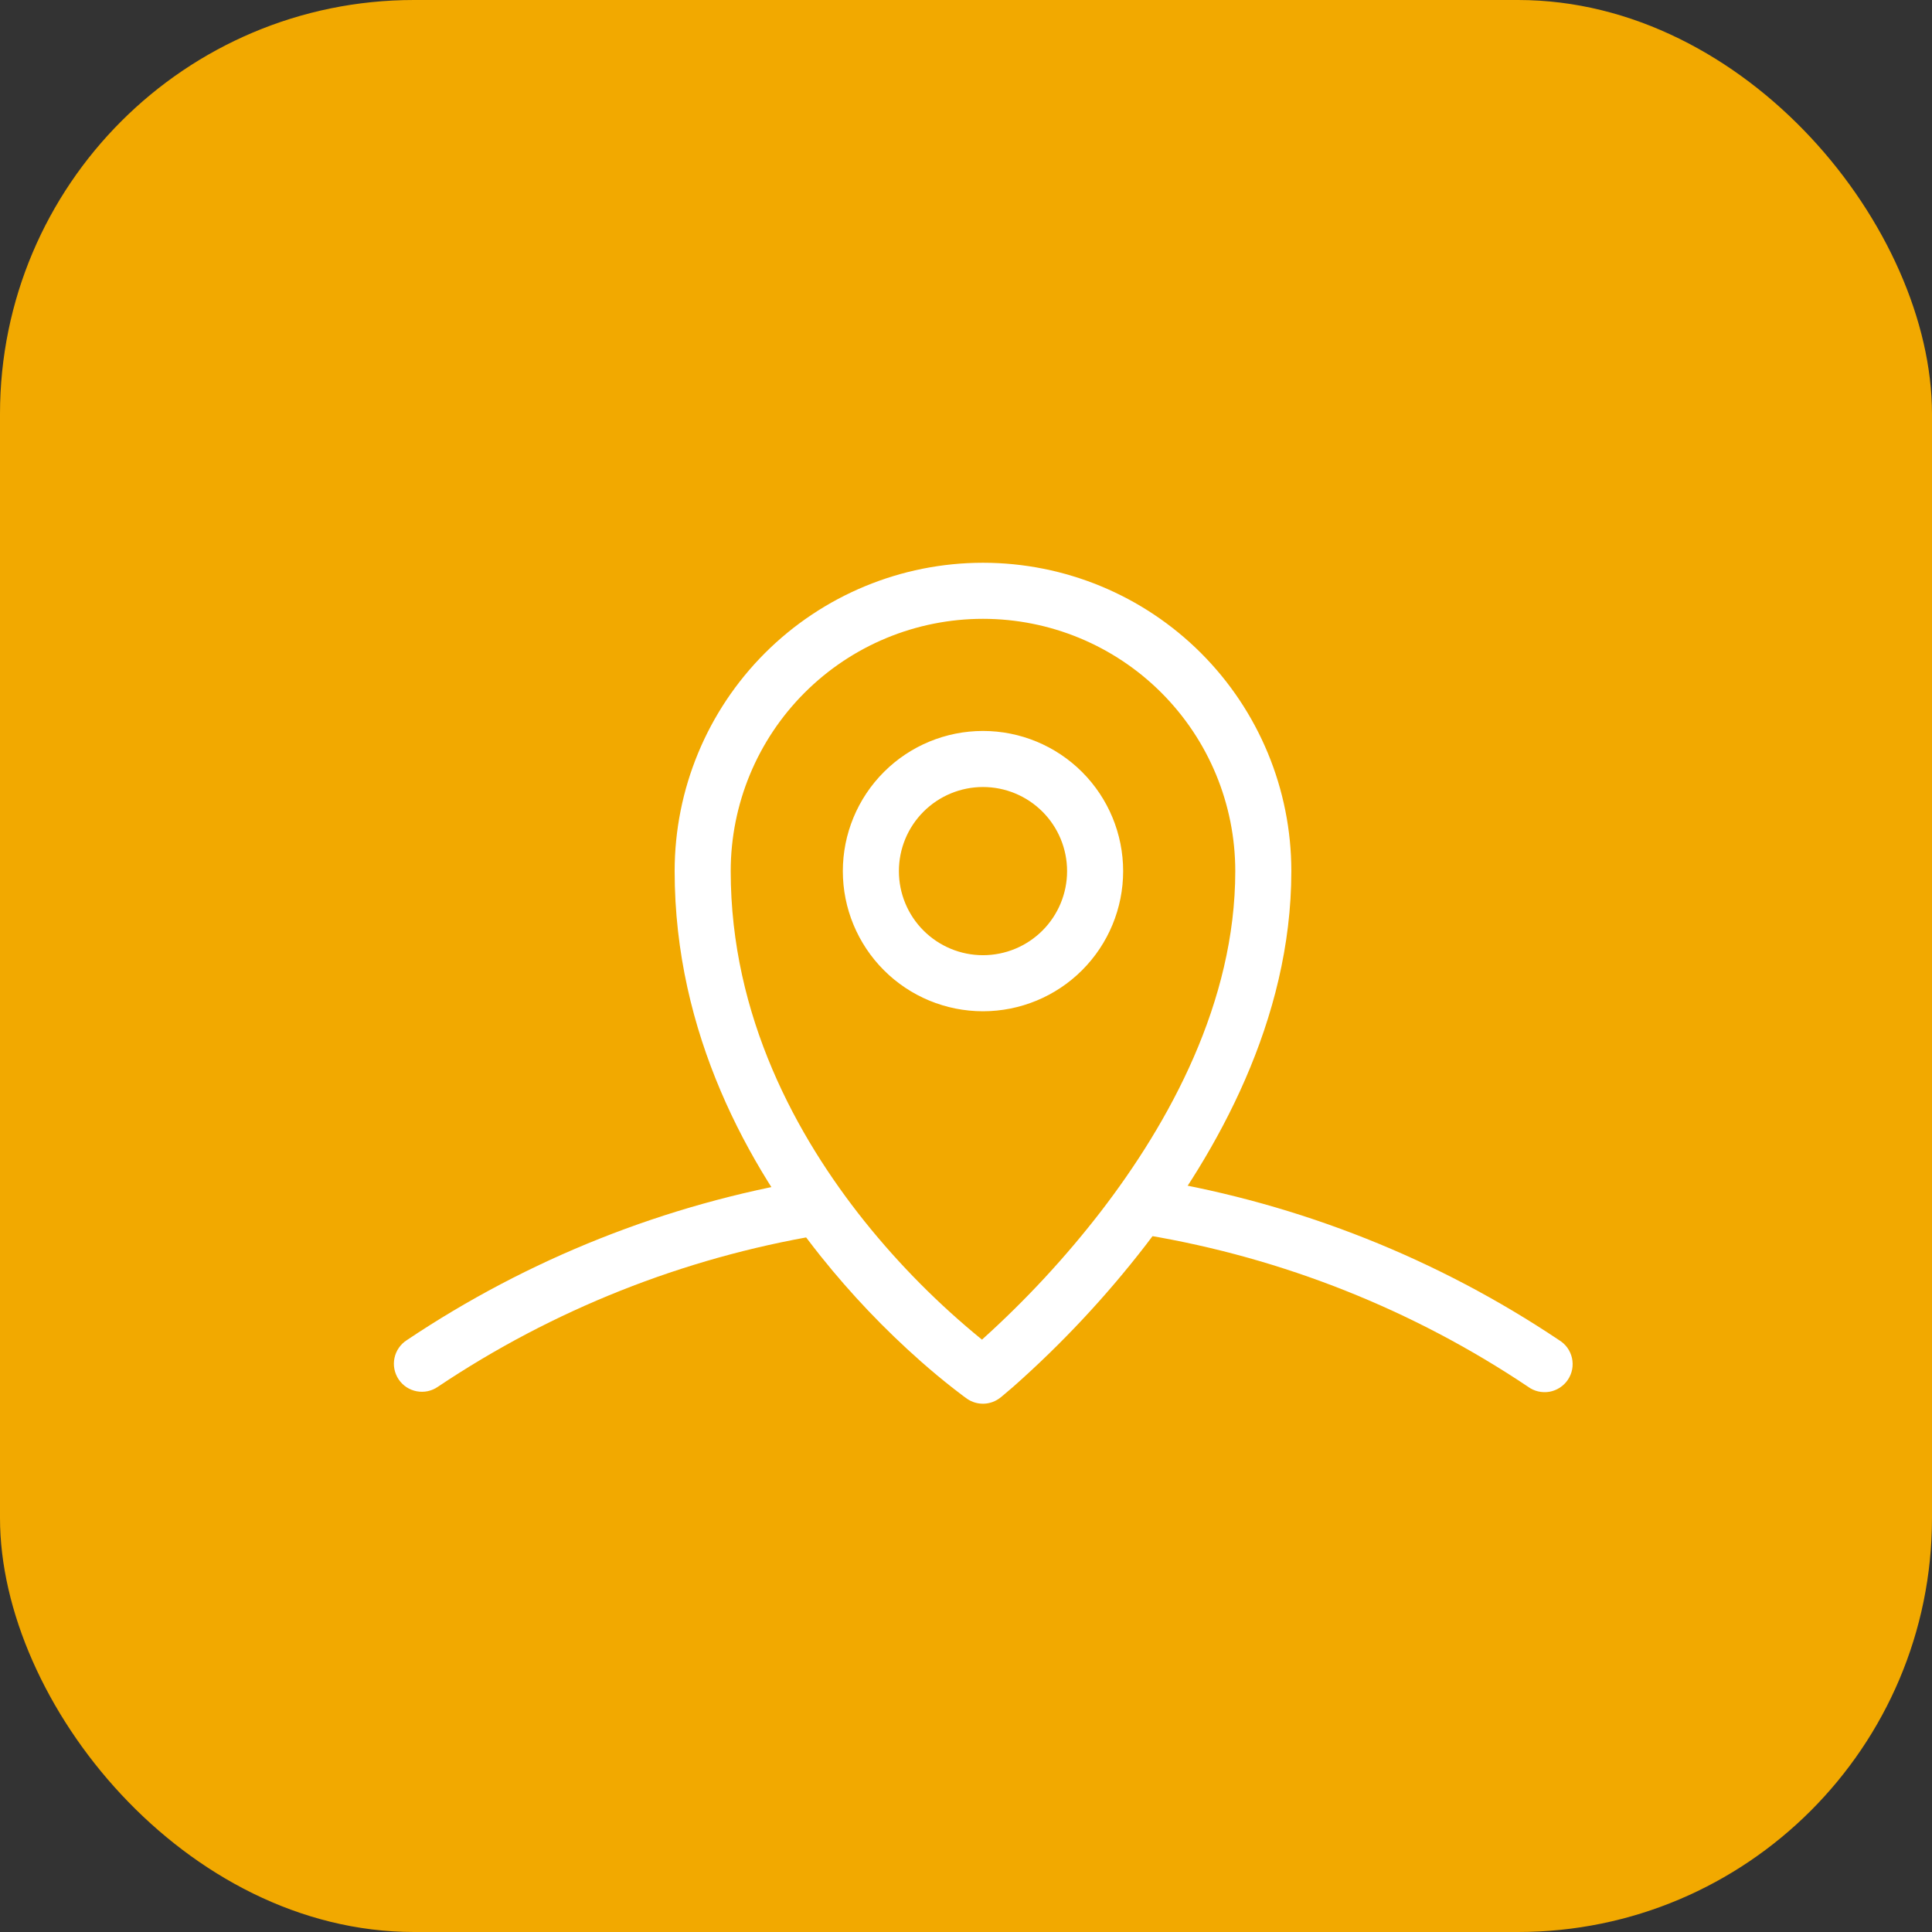<svg width="56" height="56" viewBox="0 0 56 56" fill="none" xmlns="http://www.w3.org/2000/svg">
<rect x="0" y="0" width="56" height="56" fill="#333333" stroke="none"/>
<rect width="56" height="56" rx="12" fill="#F2A900"/>
<path fill-rule="evenodd" clip-rule="evenodd" d="M24.417 34.864C24.453 35.077 24.403 35.295 24.278 35.471C24.153 35.646 23.964 35.765 23.751 35.8C19.795 36.465 16.026 37.963 12.693 40.196C12.604 40.258 12.504 40.301 12.399 40.324C12.293 40.346 12.184 40.347 12.078 40.327C11.972 40.307 11.871 40.266 11.781 40.207C11.691 40.147 11.614 40.07 11.554 39.981C11.494 39.891 11.453 39.79 11.432 39.684C11.411 39.578 11.412 39.469 11.434 39.364C11.456 39.258 11.498 39.158 11.56 39.069C11.621 38.98 11.699 38.904 11.79 38.846C15.313 36.485 19.299 34.901 23.481 34.198C23.694 34.163 23.912 34.213 24.087 34.338C24.263 34.462 24.382 34.652 24.417 34.864ZM32.565 34.864C32.601 34.652 32.72 34.462 32.895 34.338C33.071 34.213 33.289 34.163 33.501 34.198C37.684 34.901 41.669 36.485 45.193 38.846C45.287 38.903 45.368 38.978 45.432 39.067C45.496 39.157 45.541 39.258 45.565 39.365C45.588 39.472 45.59 39.583 45.57 39.691C45.549 39.799 45.507 39.901 45.446 39.992C45.385 40.084 45.306 40.161 45.214 40.221C45.122 40.281 45.019 40.322 44.911 40.341C44.803 40.359 44.692 40.356 44.585 40.331C44.478 40.306 44.378 40.26 44.289 40.194C40.957 37.962 37.187 36.464 33.231 35.8C33.019 35.765 32.829 35.646 32.704 35.471C32.58 35.295 32.529 35.077 32.565 34.864Z" fill="white"/>
<path fill-rule="evenodd" clip-rule="evenodd" d="M19.555 25.25C19.555 22.879 20.496 20.606 22.172 18.93C23.849 17.254 26.122 16.312 28.492 16.312C30.863 16.312 33.136 17.254 34.812 18.93C36.488 20.606 37.43 22.879 37.43 25.25C37.43 29.574 35.275 33.405 33.198 36.105C32.055 37.584 30.775 38.952 29.375 40.191L29.03 40.484L29.009 40.502L29.002 40.507H29.001L28.492 39.874L28.026 40.541L28.023 40.538L28.016 40.533L27.995 40.518L27.919 40.463L27.644 40.253C27.317 39.997 26.997 39.731 26.685 39.455C25.637 38.529 24.67 37.514 23.796 36.421C21.7 33.802 19.555 29.97 19.555 25.25ZM28.492 39.874L28.026 40.541C28.17 40.642 28.343 40.693 28.519 40.687C28.695 40.681 28.864 40.617 29.001 40.507L28.492 39.874ZM28.463 38.83C29.722 37.697 30.876 36.453 31.911 35.113C33.897 32.531 35.805 29.052 35.805 25.25C35.805 23.31 35.034 21.45 33.663 20.079C32.291 18.707 30.432 17.937 28.492 17.937C26.553 17.937 24.693 18.707 23.322 20.079C21.95 21.45 21.18 23.31 21.18 25.25C21.18 29.466 23.097 32.947 25.063 35.406C26.072 36.664 27.212 37.812 28.463 38.83ZM28.492 22.812C27.846 22.812 27.226 23.069 26.769 23.526C26.311 23.983 26.055 24.603 26.055 25.25C26.055 25.896 26.311 26.516 26.769 26.973C27.226 27.43 27.846 27.687 28.492 27.687C29.139 27.687 29.759 27.43 30.216 26.973C30.673 26.516 30.93 25.896 30.93 25.25C30.93 24.603 30.673 23.983 30.216 23.526C29.759 23.069 29.139 22.812 28.492 22.812ZM24.43 25.25C24.43 24.172 24.858 23.139 25.62 22.377C26.381 21.615 27.415 21.187 28.492 21.187C29.57 21.187 30.603 21.615 31.365 22.377C32.127 23.139 32.555 24.172 32.555 25.25C32.555 26.327 32.127 27.36 31.365 28.122C30.603 28.884 29.57 29.312 28.492 29.312C27.415 29.312 26.381 28.884 25.62 28.122C24.858 27.36 24.43 26.327 24.43 25.25Z" fill="white"/>
</svg>
